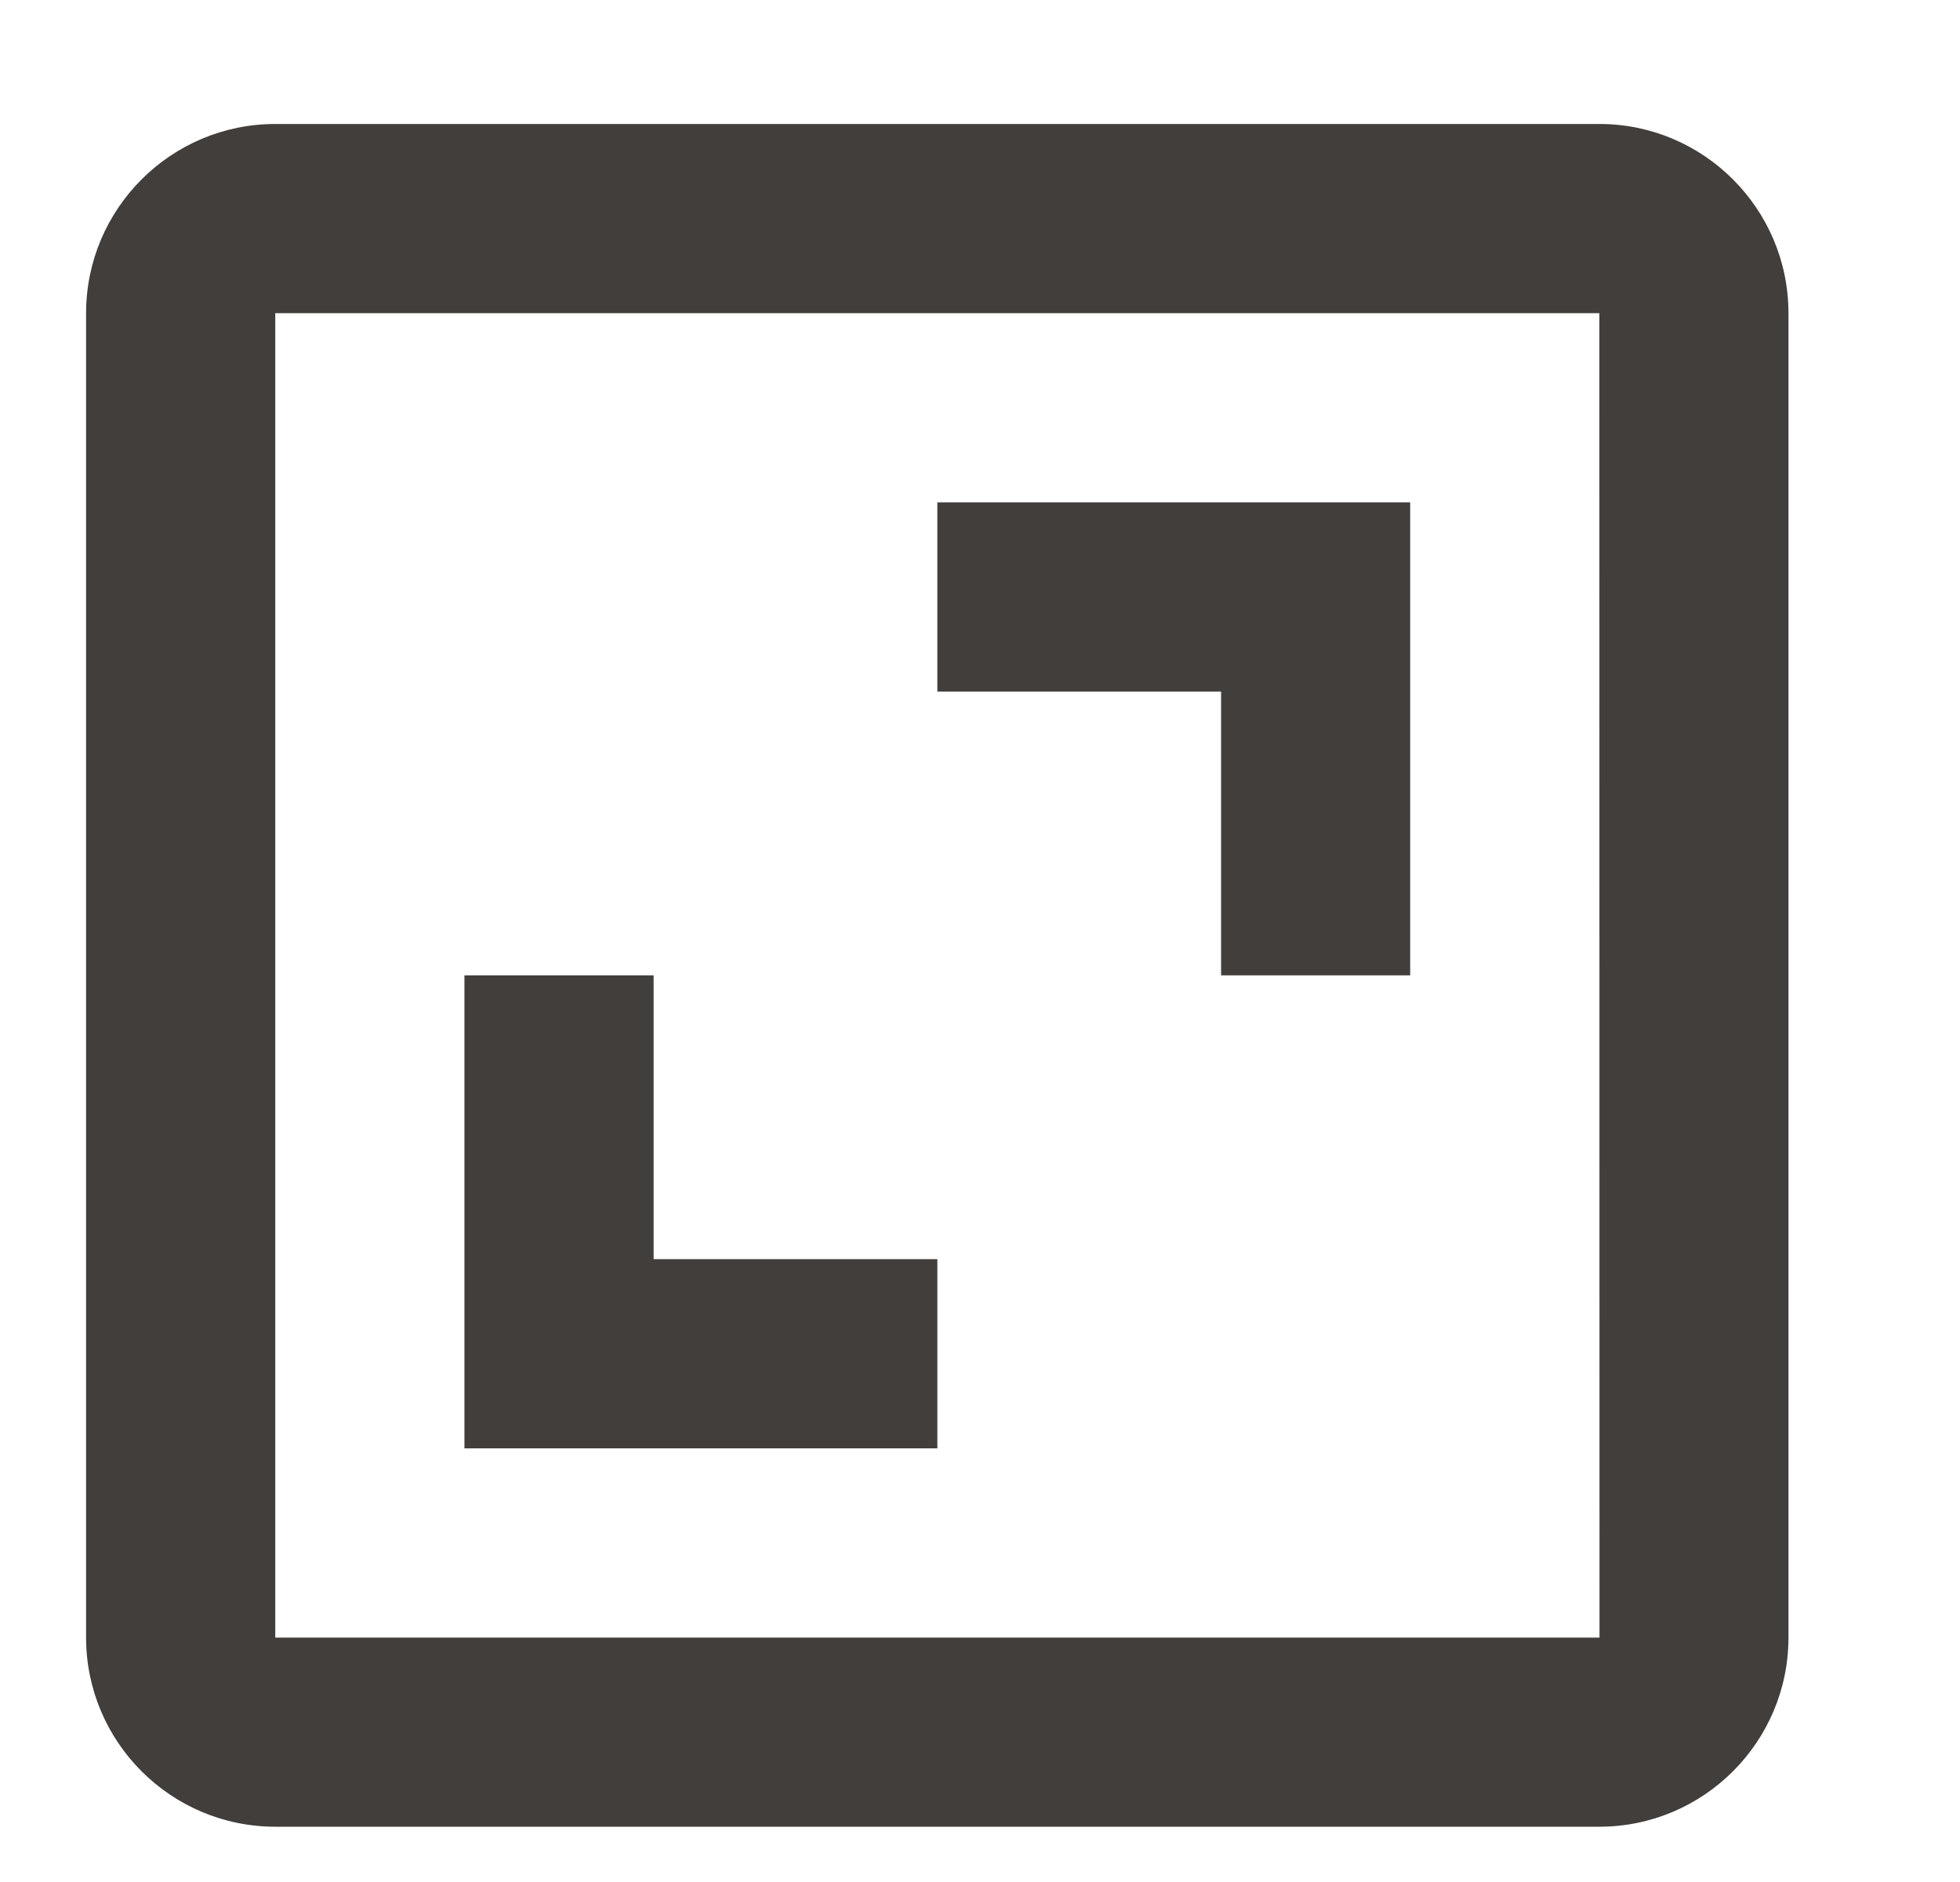 <svg width="25" height="24" viewBox="0 0 25 24" fill="none" xmlns="http://www.w3.org/2000/svg">
<g clip-path="url(#clip0_5001_4525)">
<path d="M1.098 3.994V20.883C1.098 22.213 2.18 23.295 3.511 23.295H20.4C21.73 23.295 22.812 22.213 22.812 20.883V3.994C22.812 2.663 21.73 1.581 20.4 1.581H3.511C2.18 1.581 1.098 2.663 1.098 3.994ZM20.402 20.883H3.511V3.994H20.4L20.402 20.883Z" fill="#423E3B"/>
<path d="M15.575 12.438H17.987V6.406H11.956V8.819H15.575V12.438ZM11.956 16.057H8.337V12.438H5.924V18.47H11.956V16.057Z" fill="#423E3B"/>
</g>
<defs>
<clipPath id="clip0_5001_4525">
<rect width="24" height="24" fill="white" transform="translate(0.394)"/>
</clipPath>
</defs>
</svg>
